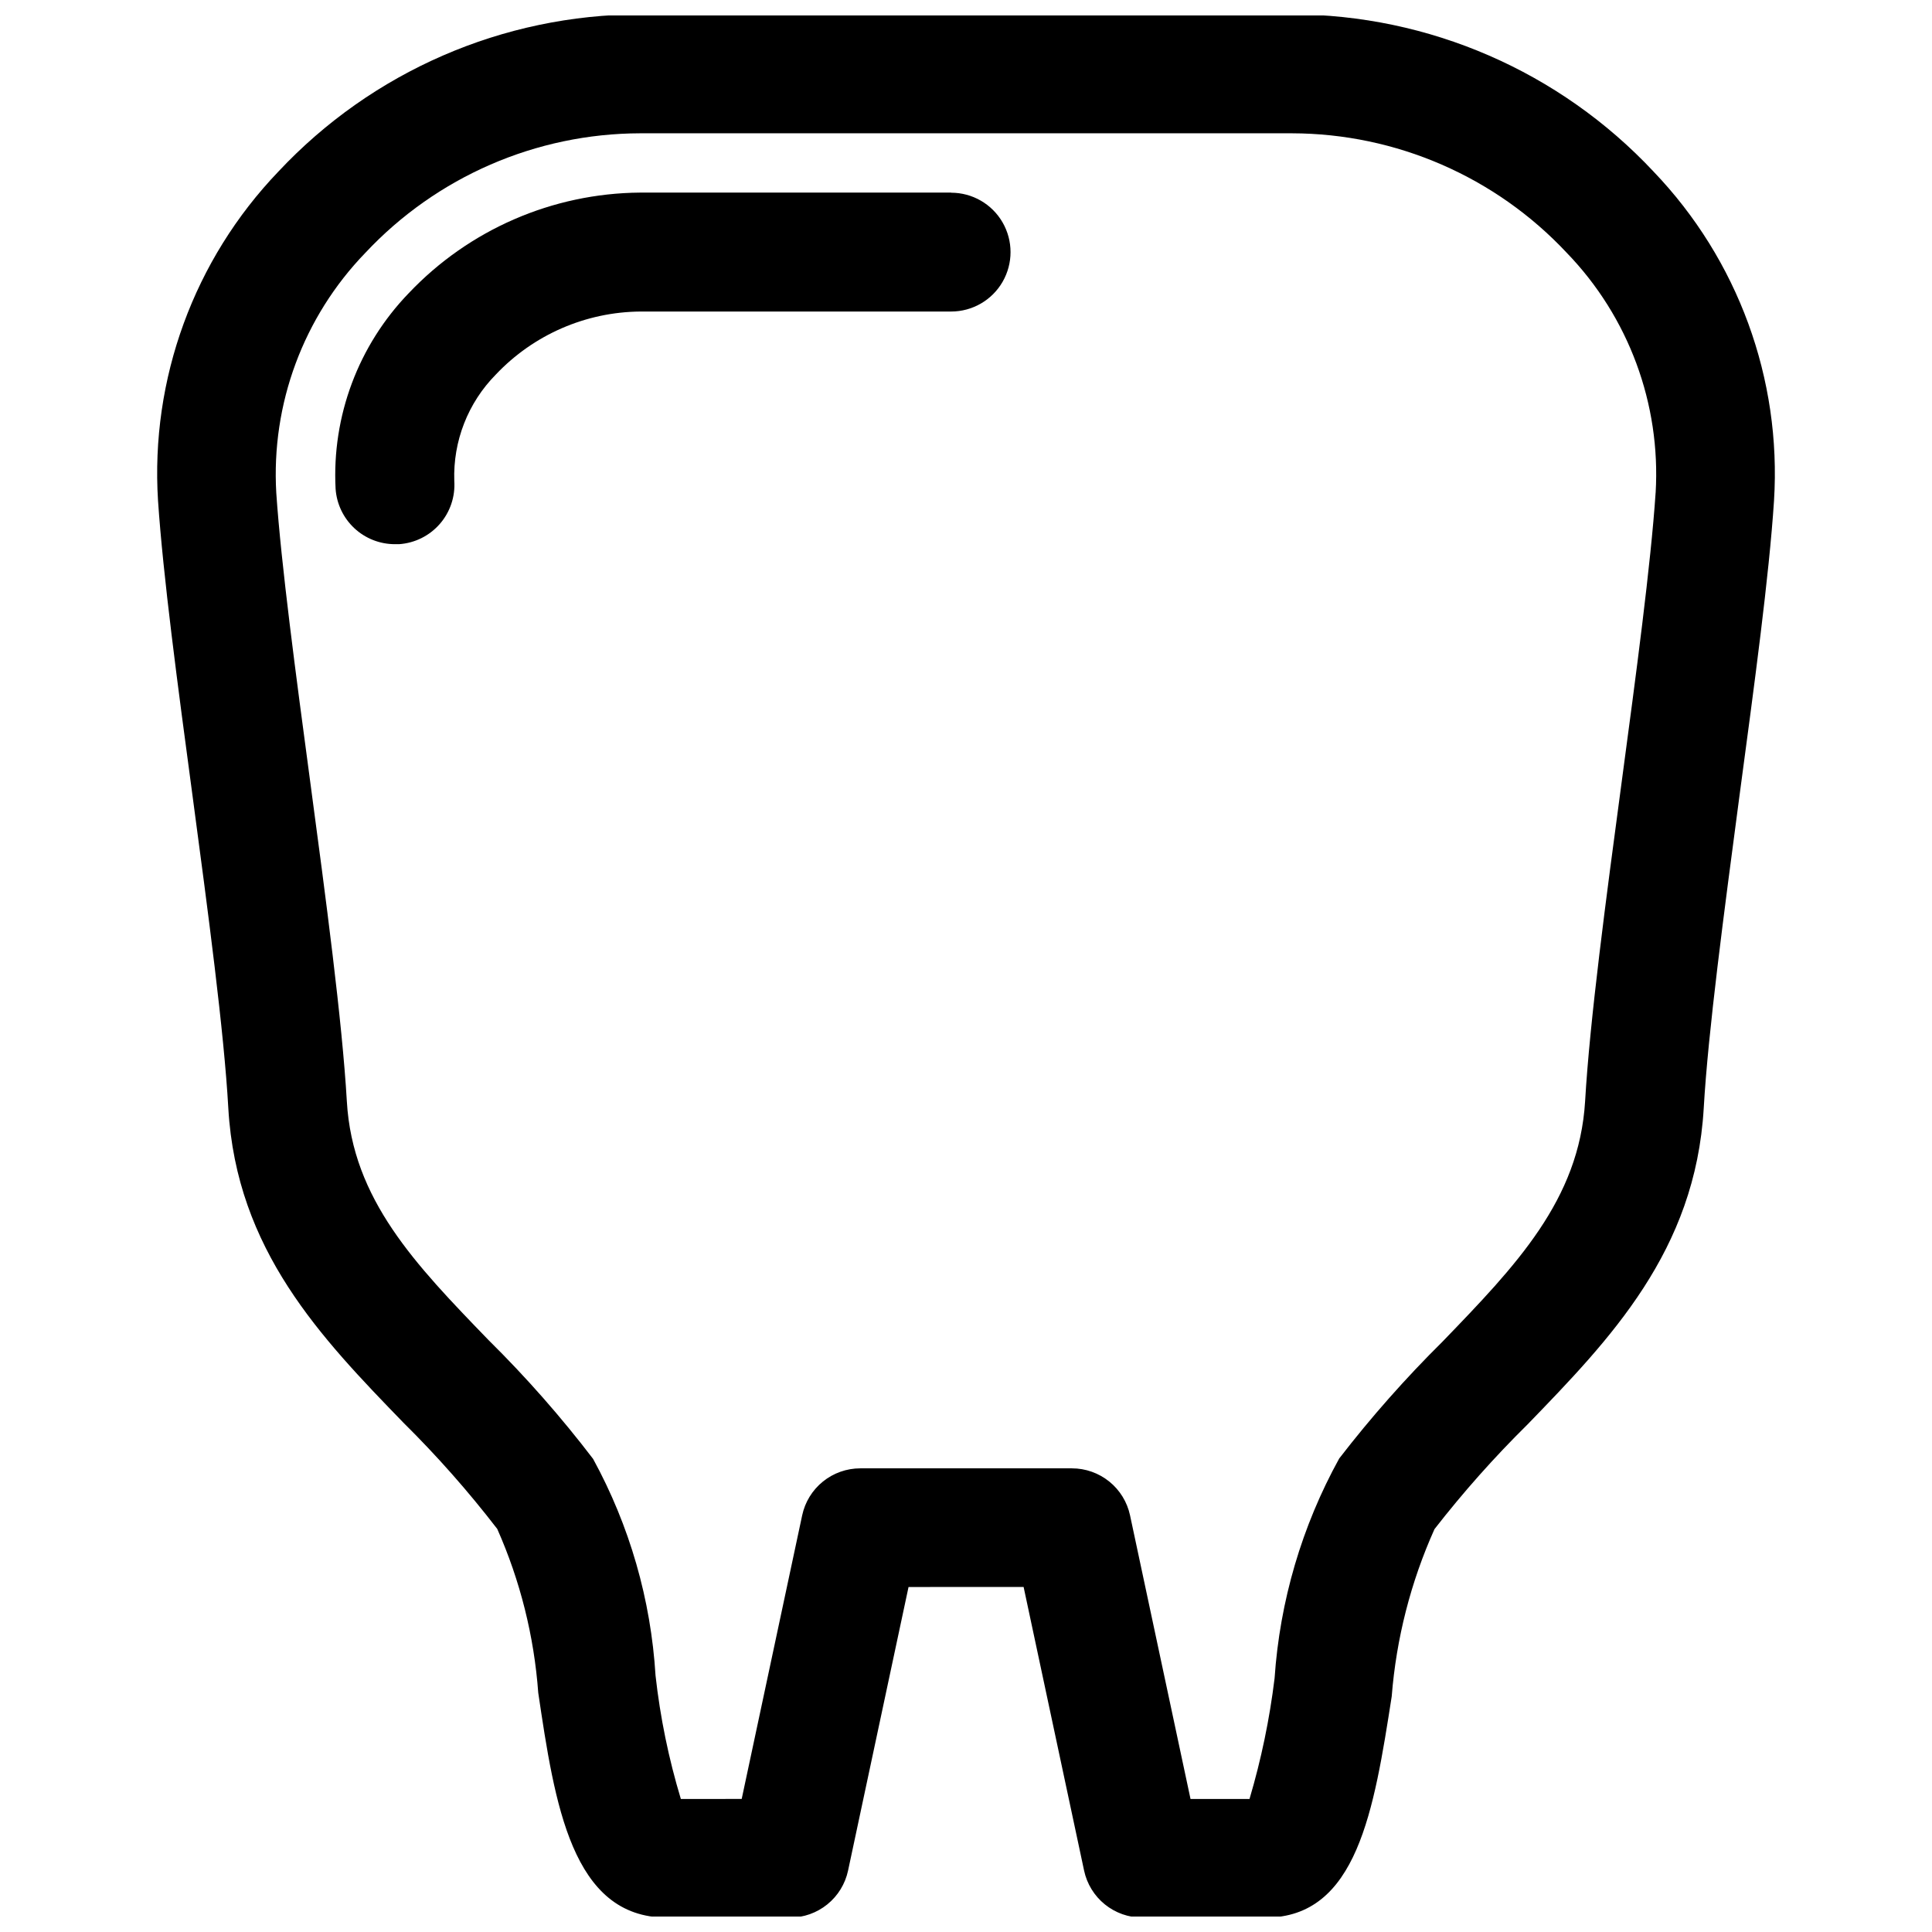 <?xml version="1.0" encoding="UTF-8"?>
<!-- Uploaded to: ICON Repo, www.iconrepo.com, Generator: ICON Repo Mixer Tools -->
<svg width="800px" height="800px" version="1.1" viewBox="144 144 512 512" xmlns="http://www.w3.org/2000/svg">
 <defs>
  <clipPath id="a">
   <path d="m185 148.09h430v503.81h-430z"/>
  </clipPath>
 </defs>
 <g clip-path="url(#a)">
  <path d="m582.19 189.45c-24.82-26.504-59.488-41.574-95.801-41.645h-172.78c-36.316 0.07-70.988 15.141-95.816 41.645-22.379 23.34-33.953 54.984-31.914 87.254 1.355 20.043 5.148 48.43 9.18 78.469 4.078 30.559 8.312 62.156 9.445 82.5 2.172 37.676 24.641 60.883 46.367 83.316 8.926 8.828 17.25 18.246 24.906 28.195 6.094 13.742 9.766 28.434 10.863 43.422 4.359 29.301 8.848 59.574 34.039 59.574h32.668v0.004c3.606 0 7.102-1.238 9.902-3.504 2.805-2.266 4.742-5.426 5.496-8.949l16.027-75.16 30.496-0.004 16.027 75.16v0.004c0.754 3.523 2.695 6.684 5.496 8.949 2.805 2.266 6.297 3.504 9.902 3.504h32.684c24.309 0 28.734-28.48 33.441-58.613v-0.004c1.207-15.32 5.039-30.316 11.336-44.332 7.613-9.789 15.859-19.066 24.688-27.773 21.852-22.578 44.461-45.91 46.664-83.789 1.164-20.355 5.398-51.957 9.445-82.562 4.016-30.008 7.871-58.363 9.18-78.406 2.019-32.273-9.562-63.914-31.945-87.254zm0.566 85.129c-1.273 19.004-5.18 48.16-8.957 76.359-4.172 31.156-8.484 63.371-9.73 84.906-1.574 26.184-18.359 43.578-37.785 63.699-9.805 9.703-18.953 20.051-27.379 30.969-9.898 17.934-15.746 37.816-17.129 58.254-1.32 10.824-3.543 21.52-6.644 31.977h-15.633l-16.027-75.16v-0.004c-0.754-3.523-2.695-6.684-5.496-8.949-2.805-2.266-6.297-3.504-9.902-3.504h-56.098c-3.602 0-7.098 1.238-9.902 3.504-2.801 2.266-4.742 5.426-5.492 8.949l-16.027 75.16-16.125 0.004c-3.227-10.672-5.473-21.617-6.707-32.699-1.227-20.125-6.875-39.73-16.547-57.422-8.492-11.125-17.75-21.648-27.707-31.484-19.348-19.996-36.055-37.25-37.551-63.258-1.258-21.523-5.559-53.719-9.73-84.859-3.777-28.215-7.684-57.387-8.973-76.406v-0.004c-1.375-23.578 7.191-46.652 23.617-63.621 18.867-20.145 45.215-31.602 72.812-31.664h172.75c27.594 0.059 53.941 11.516 72.801 31.664 16.406 16.965 24.953 40.027 23.566 63.59z"/>
 </g>
 <path d="m396.06 195.04h-82.453c-23.211 0.188-45.344 9.816-61.305 26.672-13.355 13.84-20.367 32.605-19.367 51.812 0.27 3.988 2.047 7.727 4.969 10.457 2.926 2.727 6.777 4.242 10.777 4.231h1.07c4.164-0.281 8.047-2.207 10.793-5.352s4.129-7.25 3.848-11.414c-0.359-10.516 3.625-20.715 11.02-28.199 9.969-10.543 23.801-16.57 38.309-16.688h82.34c5.625 0 10.824-3 13.633-7.871 2.812-4.871 2.812-10.875 0-15.746-2.809-4.871-8.008-7.871-13.633-7.871z"/>
</svg>